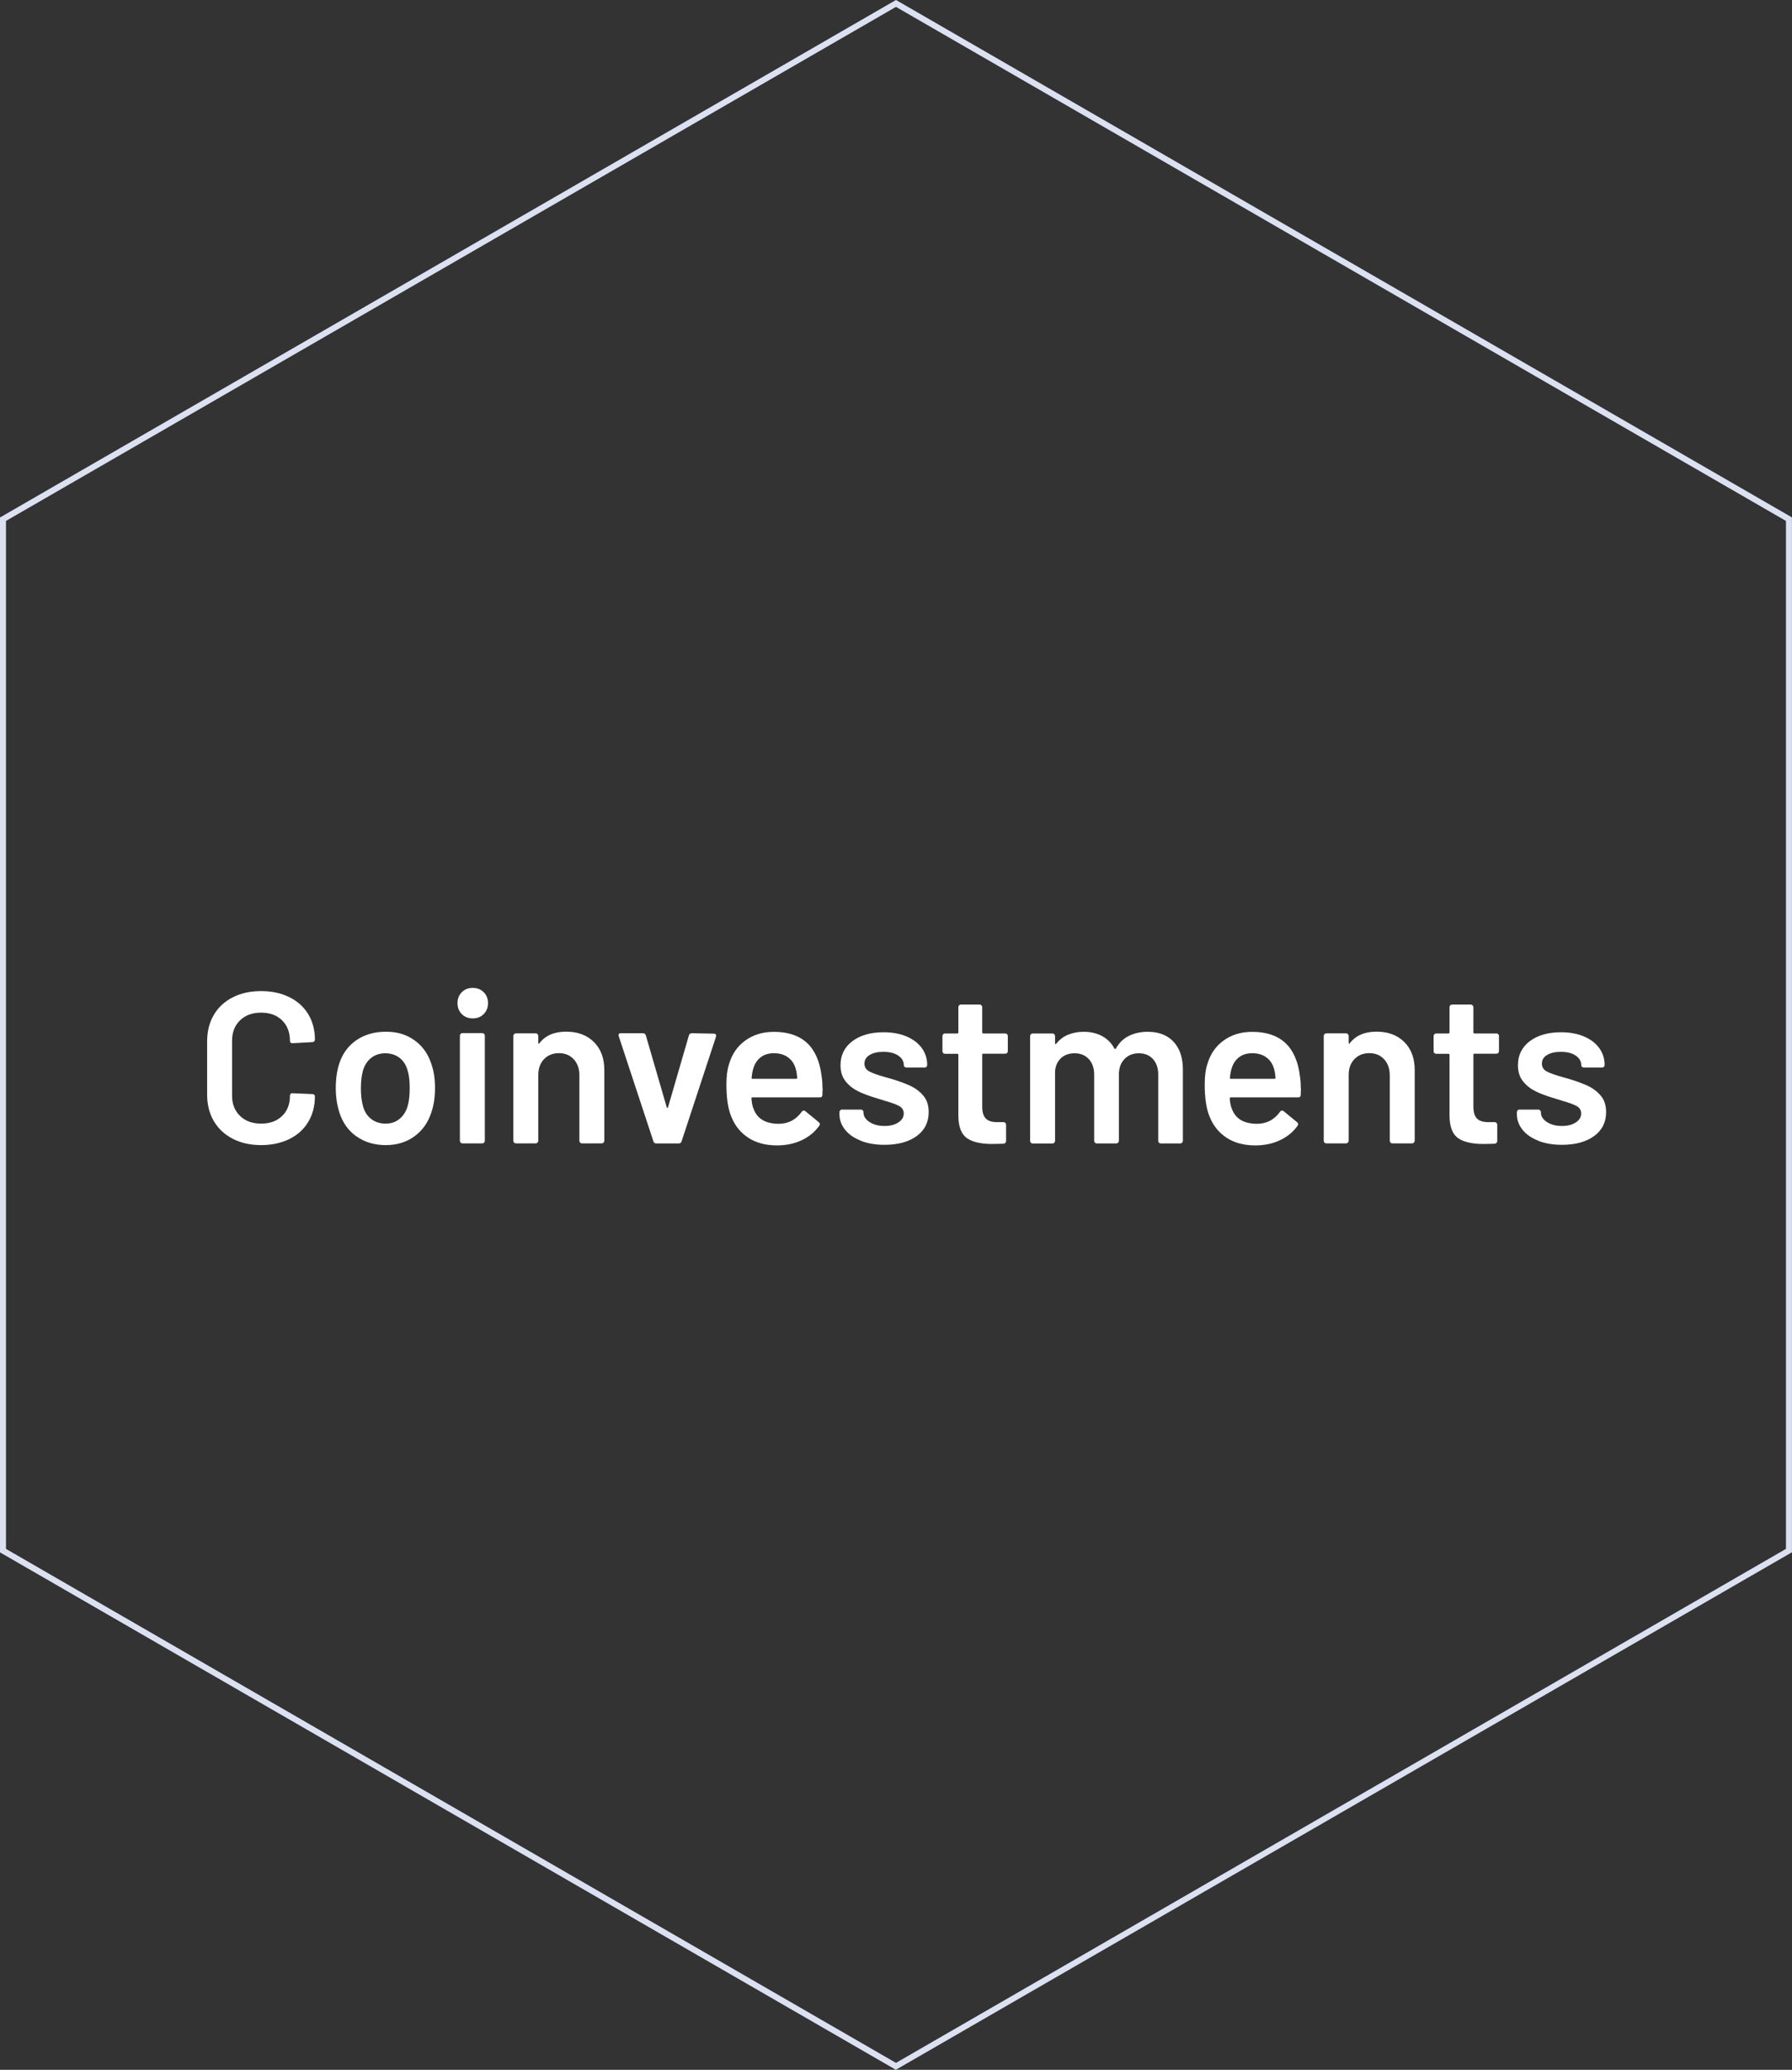<?xml version="1.0" encoding="UTF-8"?>
<svg xmlns="http://www.w3.org/2000/svg" id="Livello_2" data-name="Livello 2" viewBox="0 0 299.61 345.96">
  <rect x="0" y="0" width="299.61" height="345.96" fill="#333333" stroke="none"/>
  <defs>
    <style>
      .cls-1 {
        fill: #fff;
      }

      .cls-2 {
        fill: #dce1f2;
      }
    </style>
  </defs>
  <g id="Livello_1-2" data-name="Livello 1">
    <g>
      <path class="cls-2" d="M149.8,345.96l-.25-.14L0,259.47V86.49l.25-.14L149.8,0l.25,.14,149.55,86.34v172.98l-.25,.14-149.55,86.34ZM1,258.89l148.8,85.91,148.8-85.91V87.07L149.8,1.15,1,87.07v171.82Z"></path>
      <g>
        <path class="cls-1" d="M38.91,190.34c-1.37-.71-2.42-1.7-3.17-2.97-.74-1.27-1.11-2.75-1.11-4.42v-8.88c0-1.68,.37-3.15,1.11-4.42,.74-1.27,1.8-2.25,3.17-2.95,1.37-.7,2.95-1.04,4.75-1.04s3.34,.34,4.71,1.01c1.37,.67,2.42,1.62,3.16,2.84,.74,1.22,1.12,2.64,1.12,4.24,0,.12-.04,.22-.12,.31s-.19,.13-.31,.13l-3.31,.18c-.29,0-.43-.13-.43-.4,0-1.41-.44-2.55-1.31-3.42-.88-.86-2.04-1.29-3.51-1.29s-2.64,.43-3.53,1.29-1.33,2-1.33,3.42v9.17c0,1.39,.44,2.52,1.33,3.38s2.06,1.29,3.53,1.29,2.63-.43,3.51-1.28c.88-.85,1.31-1.98,1.31-3.4,0-.26,.14-.4,.43-.4l3.31,.14c.12,0,.22,.04,.31,.11,.08,.07,.12,.16,.12,.25,0,1.63-.37,3.06-1.12,4.3-.74,1.24-1.8,2.19-3.16,2.86-1.37,.67-2.94,1.01-4.71,1.01s-3.38-.35-4.75-1.06Z"></path>
        <path class="cls-1" d="M59.61,189.96c-1.36-.96-2.31-2.29-2.86-3.99-.41-1.29-.61-2.66-.61-4.1,0-1.53,.19-2.9,.58-4.1,.55-1.68,1.51-2.98,2.88-3.92,1.37-.93,3.01-1.4,4.93-1.4s3.4,.47,4.73,1.4c1.33,.94,2.27,2.23,2.82,3.88,.43,1.15,.65,2.52,.65,4.1s-.2,2.88-.61,4.1c-.55,1.7-1.5,3.04-2.84,4.01-1.34,.97-2.94,1.46-4.78,1.46s-3.52-.48-4.87-1.44Zm7.15-2.91c.63-.5,1.1-1.21,1.38-2.12,.24-.79,.36-1.8,.36-3.02,0-1.29-.12-2.3-.36-3.02-.26-.91-.72-1.61-1.37-2.1-.65-.49-1.44-.74-2.37-.74-.89,0-1.65,.25-2.3,.74-.65,.49-1.12,1.19-1.4,2.1-.24,.84-.36,1.85-.36,3.02s.12,2.18,.36,3.02c.26,.91,.72,1.62,1.38,2.12,.66,.5,1.46,.76,2.39,.76,.89,0,1.65-.25,2.28-.76Z"></path>
        <path class="cls-1" d="M77.21,169.5c-.48-.48-.72-1.09-.72-1.83s.24-1.35,.72-1.83c.48-.48,1.09-.72,1.83-.72s1.35,.24,1.83,.72c.48,.48,.72,1.09,.72,1.83s-.24,1.35-.72,1.83-1.09,.72-1.83,.72-1.35-.24-1.83-.72Zm-.2,21.48c-.08-.08-.12-.19-.12-.31v-17.55c0-.12,.04-.22,.12-.31s.19-.13,.31-.13h3.31c.12,0,.22,.04,.31,.13s.12,.19,.12,.31v17.55c0,.12-.04,.22-.12,.31s-.19,.13-.31,.13h-3.31c-.12,0-.22-.04-.31-.13Z"></path>
        <path class="cls-1" d="M99.3,174.17c1.16,1.15,1.74,2.72,1.74,4.71v11.79c0,.12-.04,.22-.13,.31s-.19,.13-.3,.13h-3.31c-.12,0-.22-.04-.3-.13-.09-.08-.13-.19-.13-.31v-10.93c0-1.1-.31-2-.94-2.68-.62-.68-1.45-1.03-2.48-1.03s-1.86,.34-2.5,1.01c-.64,.67-.95,1.56-.95,2.66v10.97c0,.12-.04,.22-.13,.31s-.19,.13-.3,.13h-3.31c-.12,0-.22-.04-.3-.13-.09-.08-.13-.19-.13-.31v-17.51c0-.12,.04-.22,.13-.31,.08-.08,.19-.13,.3-.13h3.31c.12,0,.22,.04,.3,.13s.13,.19,.13,.31v1.15c0,.07,.02,.12,.07,.14,.05,.02,.08,0,.11-.07,.98-1.29,2.47-1.94,4.46-1.94s3.49,.58,4.66,1.73Z"></path>
        <path class="cls-1" d="M109.24,190.75l-5.79-17.55s-.04-.11-.04-.18c0-.21,.13-.32,.4-.32h3.67c.26,0,.43,.12,.5,.36l3.49,12.01c.02,.07,.06,.11,.11,.11s.08-.04,.11-.11l3.49-12.01c.07-.24,.24-.36,.5-.36l3.67,.07c.14,0,.25,.04,.32,.13,.07,.08,.08,.21,.04,.38l-5.75,17.48c-.07,.24-.23,.36-.47,.36h-3.78c-.24,0-.4-.12-.47-.36Z"></path>
        <path class="cls-1" d="M137.54,181.87l-.04,1.12c0,.29-.14,.43-.43,.43h-11.26c-.12,0-.18,.06-.18,.18,.07,.79,.18,1.33,.32,1.62,.58,1.73,1.98,2.6,4.21,2.62,1.63,0,2.92-.67,3.88-2.01,.1-.14,.22-.21,.36-.21,.1,0,.18,.04,.25,.11l2.23,1.83c.21,.17,.25,.36,.11,.58-.74,1.05-1.73,1.87-2.97,2.45s-2.61,.86-4.12,.86c-1.87,0-3.46-.42-4.76-1.26s-2.26-2.01-2.86-3.52c-.55-1.29-.83-3.09-.83-5.39,0-1.39,.14-2.52,.43-3.38,.48-1.68,1.38-3,2.71-3.97,1.33-.97,2.93-1.46,4.8-1.46,4.72,0,7.38,2.47,7.98,7.41,.1,.6,.14,1.27,.14,2.01Zm-10.34-5.16c-.59,.44-1,1.06-1.24,1.85-.14,.41-.24,.93-.29,1.58-.05,.12,0,.18,.14,.18h7.3c.12,0,.18-.06,.18-.18-.05-.6-.12-1.05-.22-1.37-.21-.86-.64-1.53-1.28-2.01-.64-.48-1.43-.72-2.39-.72-.89,0-1.62,.22-2.21,.67Z"></path>
        <path class="cls-1" d="M143.93,190.66c-1.14-.44-2.02-1.05-2.64-1.83-.62-.78-.94-1.65-.94-2.61v-.32c0-.12,.04-.22,.12-.31s.19-.13,.31-.13h3.16c.12,0,.22,.04,.3,.13s.13,.19,.13,.31v.07c0,.6,.33,1.12,.99,1.56,.66,.44,1.49,.67,2.5,.67s1.74-.2,2.34-.59,.9-.89,.9-1.49c0-.55-.25-.96-.74-1.24s-1.29-.57-2.39-.88l-1.37-.43c-1.22-.36-2.25-.74-3.09-1.15-.84-.41-1.55-.96-2.12-1.67-.58-.71-.86-1.61-.86-2.71,0-1.68,.66-3.01,1.98-4.01,1.32-.99,3.05-1.49,5.21-1.49,1.46,0,2.74,.23,3.85,.7,1.1,.47,1.95,1.11,2.55,1.94s.9,1.77,.9,2.82c0,.12-.04,.22-.12,.31s-.19,.12-.31,.12h-3.05c-.12,0-.22-.04-.31-.12s-.12-.19-.12-.31c0-.62-.31-1.14-.92-1.56-.61-.42-1.44-.63-2.5-.63-.94,0-1.7,.17-2.28,.52-.59,.35-.88,.83-.88,1.46,0,.58,.28,1.01,.84,1.31s1.5,.63,2.82,.99l.79,.22c1.27,.38,2.34,.77,3.2,1.17s1.59,.95,2.19,1.65,.9,1.62,.9,2.75c0,1.7-.67,3.04-2.01,4.01s-3.13,1.46-5.36,1.46c-1.51,0-2.83-.22-3.97-.67Z"></path>
        <path class="cls-1" d="M168.38,175.99c-.08,.08-.19,.13-.31,.13h-3.67c-.12,0-.18,.06-.18,.18v8.67c0,.91,.2,1.57,.59,1.98,.4,.41,1.03,.61,1.89,.61h1.08c.12,0,.22,.04,.31,.13,.08,.08,.12,.19,.12,.31v2.7c0,.26-.14,.42-.43,.47l-1.87,.04c-1.89,0-3.31-.32-4.24-.97-.93-.65-1.41-1.87-1.44-3.67v-10.25c0-.12-.06-.18-.18-.18h-2.05c-.12,0-.22-.04-.31-.13s-.12-.19-.12-.31v-2.52c0-.12,.04-.22,.12-.31s.19-.13,.31-.13h2.05c.12,0,.18-.06,.18-.18v-4.21c0-.12,.04-.22,.12-.31s.19-.13,.31-.13h3.13c.12,0,.22,.04,.3,.13s.13,.19,.13,.31v4.21c0,.12,.06,.18,.18,.18h3.67c.12,0,.22,.04,.31,.13s.12,.19,.12,.31v2.52c0,.12-.04,.22-.12,.31Z"></path>
        <path class="cls-1" d="M196.21,174.12c1.04,1.12,1.56,2.67,1.56,4.66v11.9c0,.12-.04,.22-.13,.31s-.19,.13-.3,.13h-3.27c-.12,0-.22-.04-.3-.13s-.12-.19-.12-.31v-11.04c0-1.1-.29-1.98-.88-2.62-.59-.65-1.37-.97-2.36-.97s-1.79,.32-2.41,.97c-.62,.65-.93,1.51-.93,2.59v11.07c0,.12-.04,.22-.13,.31s-.19,.13-.3,.13h-3.27c-.12,0-.22-.04-.3-.13s-.13-.19-.13-.31v-11.04c0-1.1-.3-1.98-.9-2.62-.6-.65-1.39-.97-2.37-.97-.91,0-1.66,.26-2.25,.79-.59,.53-.93,1.25-1.02,2.16v11.69c0,.12-.04,.22-.13,.31s-.19,.13-.3,.13h-3.31c-.12,0-.22-.04-.3-.13-.09-.08-.13-.19-.13-.31v-17.51c0-.12,.04-.22,.13-.31,.08-.08,.19-.13,.3-.13h3.31c.12,0,.22,.04,.3,.13s.13,.19,.13,.31v1.19c0,.07,.02,.12,.07,.14,.05,.02,.09,0,.14-.07,.53-.67,1.18-1.17,1.96-1.49,.78-.32,1.65-.49,2.61-.49,1.17,0,2.21,.24,3.09,.72,.88,.48,1.57,1.17,2.05,2.08,.07,.1,.16,.1,.25,0,.53-.96,1.26-1.67,2.19-2.12,.93-.46,1.98-.68,3.13-.68,1.85,0,3.29,.56,4.33,1.67Z"></path>
        <path class="cls-1" d="M217.51,181.87l-.04,1.12c0,.29-.14,.43-.43,.43h-11.26c-.12,0-.18,.06-.18,.18,.07,.79,.18,1.33,.32,1.62,.58,1.73,1.98,2.6,4.21,2.62,1.63,0,2.92-.67,3.88-2.01,.1-.14,.22-.21,.36-.21,.1,0,.18,.04,.25,.11l2.23,1.83c.21,.17,.25,.36,.11,.58-.74,1.05-1.73,1.87-2.97,2.45s-2.61,.86-4.12,.86c-1.87,0-3.46-.42-4.76-1.26s-2.26-2.01-2.86-3.52c-.55-1.29-.83-3.09-.83-5.39,0-1.39,.14-2.52,.43-3.38,.48-1.68,1.38-3,2.71-3.97,1.33-.97,2.93-1.46,4.8-1.46,4.72,0,7.38,2.47,7.98,7.41,.1,.6,.14,1.27,.14,2.01Zm-10.34-5.16c-.59,.44-1,1.06-1.24,1.85-.14,.41-.24,.93-.29,1.58-.05,.12,0,.18,.14,.18h7.3c.12,0,.18-.06,.18-.18-.05-.6-.12-1.05-.22-1.37-.21-.86-.64-1.53-1.28-2.01-.64-.48-1.43-.72-2.39-.72-.89,0-1.62,.22-2.21,.67Z"></path>
        <path class="cls-1" d="M234.79,174.17c1.16,1.15,1.74,2.72,1.74,4.71v11.79c0,.12-.04,.22-.13,.31s-.19,.13-.3,.13h-3.31c-.12,0-.22-.04-.3-.13-.09-.08-.13-.19-.13-.31v-10.93c0-1.1-.31-2-.94-2.68-.62-.68-1.45-1.03-2.48-1.03s-1.86,.34-2.5,1.01c-.64,.67-.95,1.56-.95,2.66v10.97c0,.12-.04,.22-.13,.31s-.19,.13-.3,.13h-3.31c-.12,0-.22-.04-.3-.13-.09-.08-.13-.19-.13-.31v-17.51c0-.12,.04-.22,.13-.31,.08-.08,.19-.13,.3-.13h3.31c.12,0,.22,.04,.3,.13s.13,.19,.13,.31v1.15c0,.07,.02,.12,.07,.14,.05,.02,.08,0,.11-.07,.98-1.29,2.47-1.94,4.46-1.94s3.49,.58,4.66,1.73Z"></path>
        <path class="cls-1" d="M250.5,175.99c-.08,.08-.19,.13-.31,.13h-3.67c-.12,0-.18,.06-.18,.18v8.67c0,.91,.2,1.57,.59,1.98,.4,.41,1.03,.61,1.89,.61h1.08c.12,0,.22,.04,.31,.13,.08,.08,.12,.19,.12,.31v2.7c0,.26-.14,.42-.43,.47l-1.87,.04c-1.89,0-3.31-.32-4.24-.97-.93-.65-1.41-1.87-1.44-3.67v-10.25c0-.12-.06-.18-.18-.18h-2.05c-.12,0-.22-.04-.31-.13s-.12-.19-.12-.31v-2.52c0-.12,.04-.22,.12-.31s.19-.13,.31-.13h2.05c.12,0,.18-.06,.18-.18v-4.21c0-.12,.04-.22,.12-.31s.19-.13,.31-.13h3.13c.12,0,.22,.04,.3,.13s.13,.19,.13,.31v4.21c0,.12,.06,.18,.18,.18h3.67c.12,0,.22,.04,.31,.13s.12,.19,.12,.31v2.52c0,.12-.04,.22-.12,.31Z"></path>
        <path class="cls-1" d="M257.19,190.66c-1.14-.44-2.02-1.05-2.64-1.83-.62-.78-.94-1.65-.94-2.61v-.32c0-.12,.04-.22,.12-.31s.19-.13,.31-.13h3.16c.12,0,.22,.04,.3,.13s.13,.19,.13,.31v.07c0,.6,.33,1.12,.99,1.56,.66,.44,1.49,.67,2.5,.67s1.74-.2,2.34-.59,.9-.89,.9-1.49c0-.55-.25-.96-.74-1.24s-1.29-.57-2.39-.88l-1.37-.43c-1.22-.36-2.25-.74-3.09-1.15-.84-.41-1.55-.96-2.12-1.67-.58-.71-.86-1.61-.86-2.71,0-1.68,.66-3.01,1.98-4.01,1.32-.99,3.05-1.49,5.21-1.49,1.46,0,2.74,.23,3.85,.7,1.1,.47,1.95,1.11,2.55,1.94s.9,1.77,.9,2.82c0,.12-.04,.22-.12,.31s-.19,.12-.31,.12h-3.05c-.12,0-.22-.04-.31-.12s-.12-.19-.12-.31c0-.62-.31-1.14-.92-1.56-.61-.42-1.44-.63-2.5-.63-.94,0-1.7,.17-2.28,.52-.59,.35-.88,.83-.88,1.46,0,.58,.28,1.01,.84,1.31s1.5,.63,2.82,.99l.79,.22c1.27,.38,2.34,.77,3.2,1.17s1.59,.95,2.19,1.65,.9,1.62,.9,2.75c0,1.7-.67,3.04-2.01,4.01s-3.13,1.46-5.36,1.46c-1.51,0-2.83-.22-3.97-.67Z"></path>
      </g>
    </g>
  </g>
</svg>
